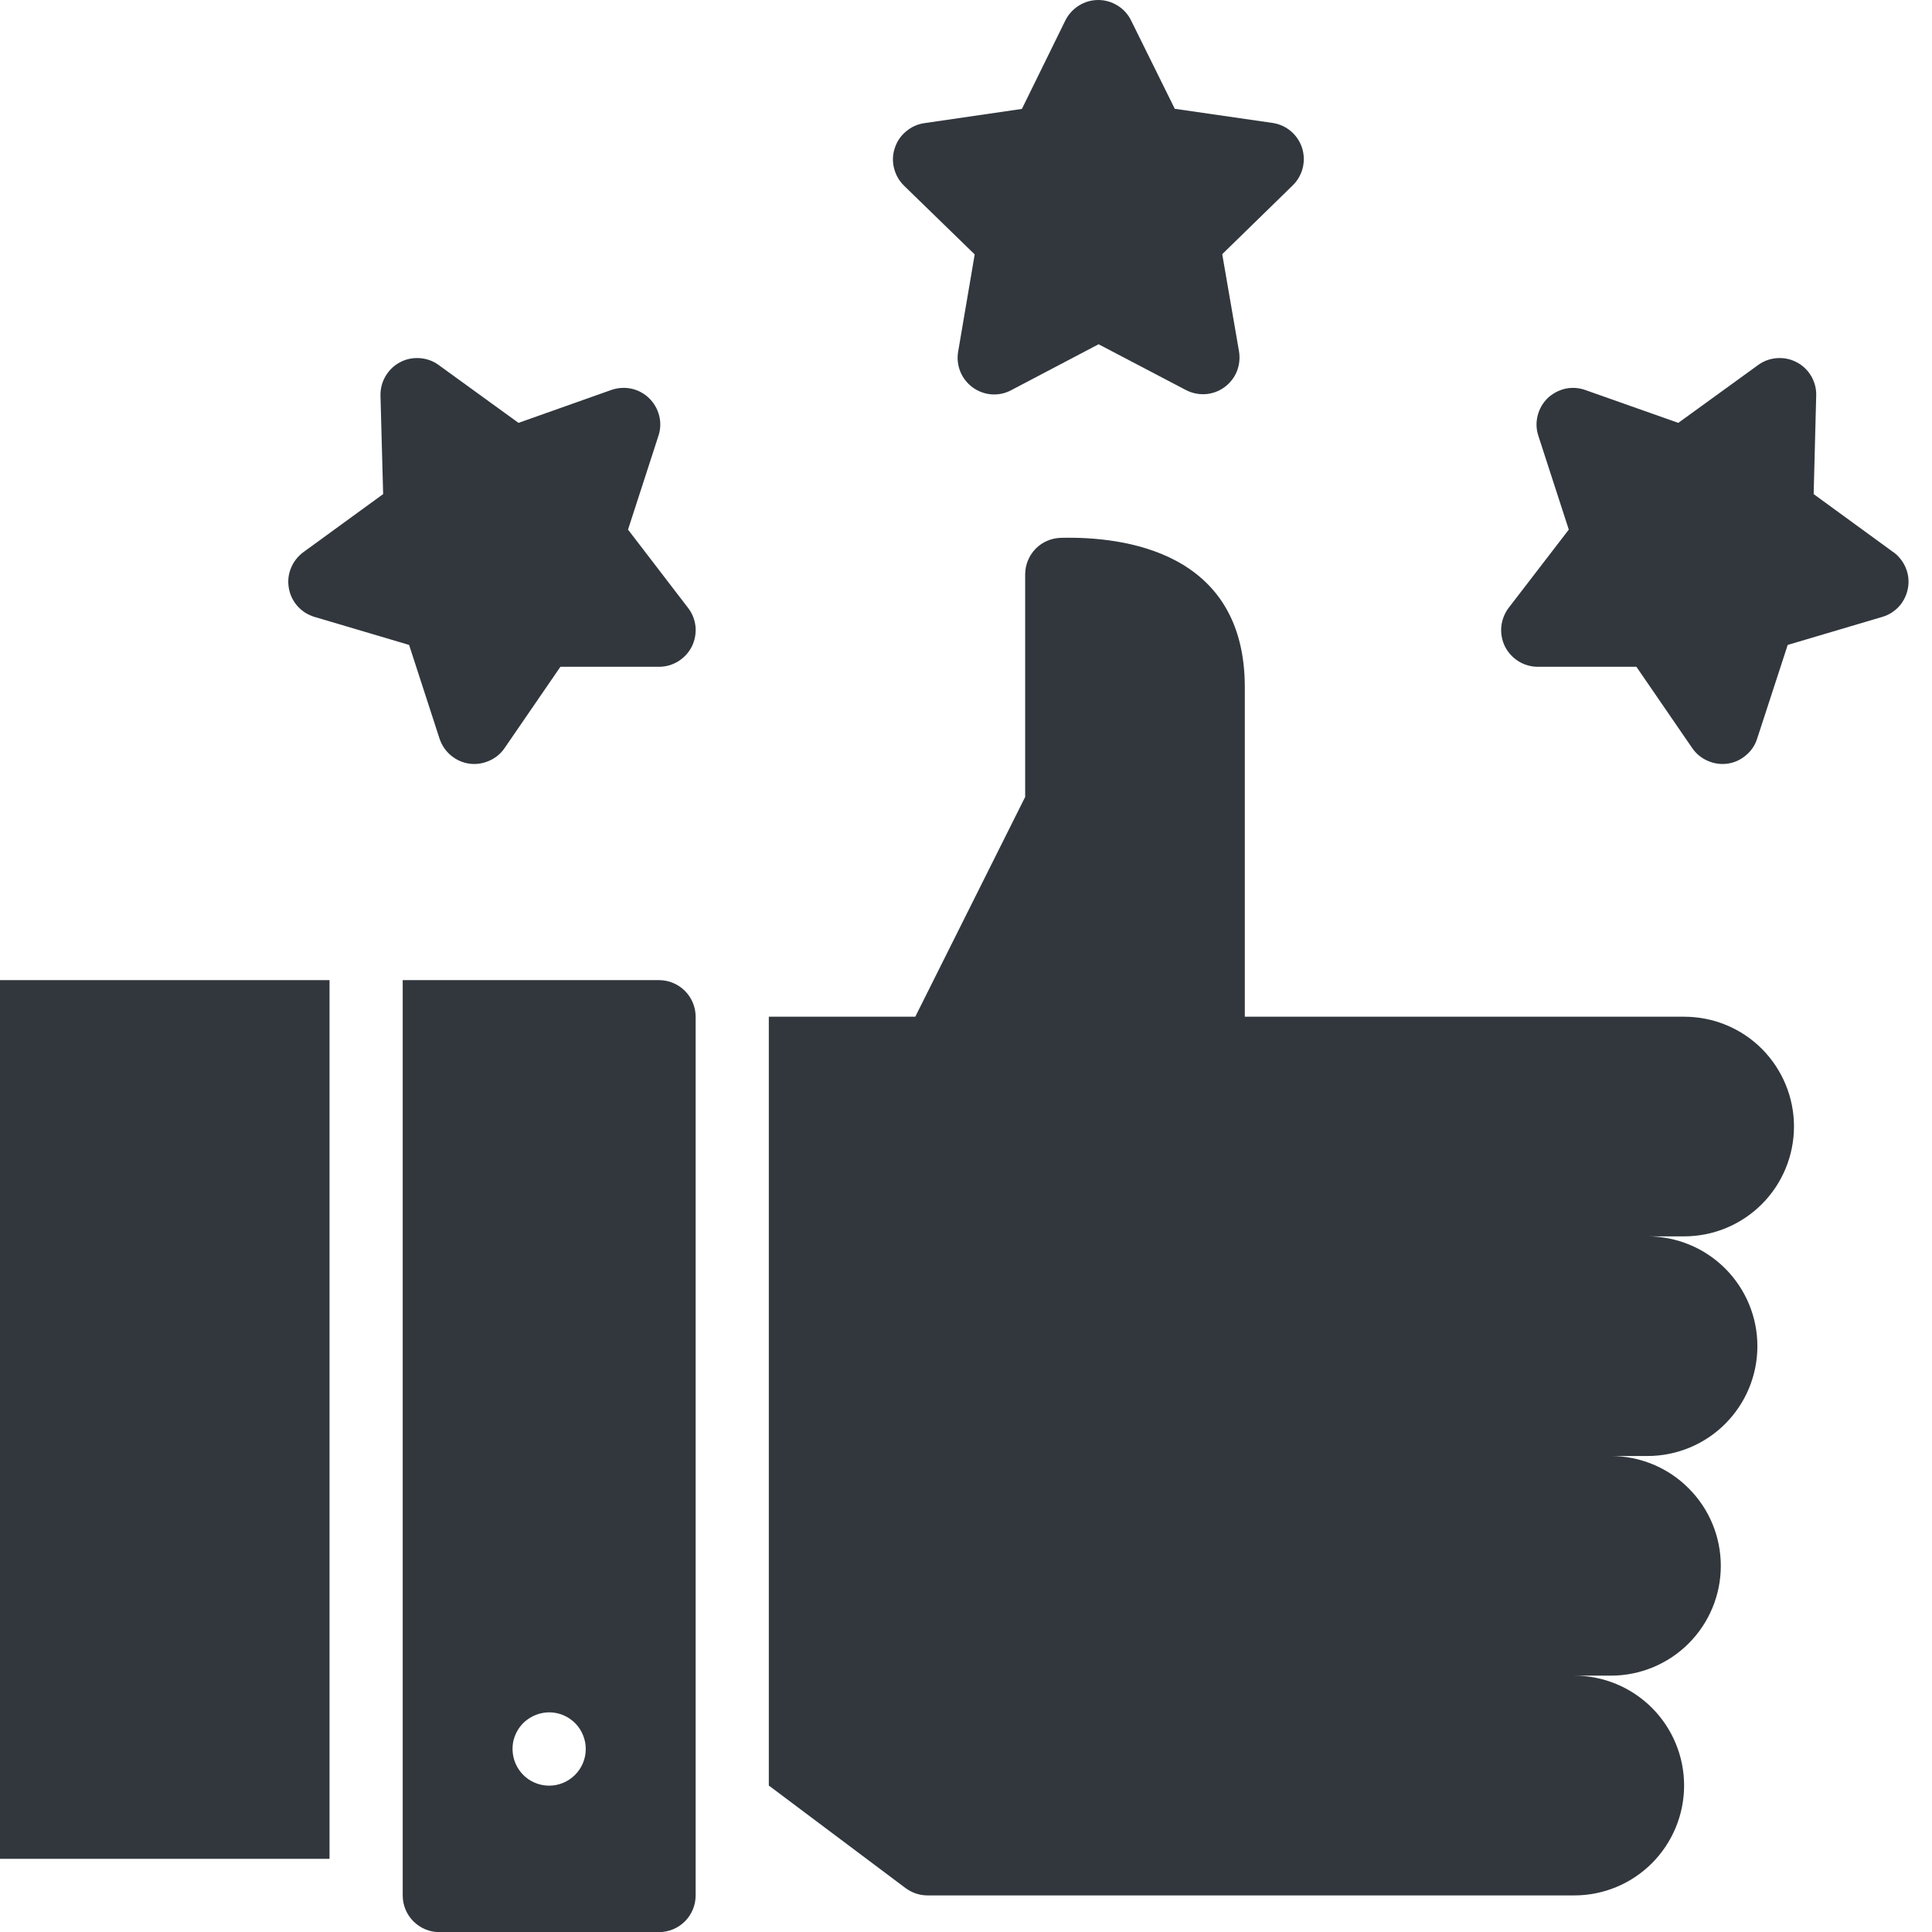 <svg width="16" height="16" viewBox="0 0 16 16" fill="none" xmlns="http://www.w3.org/2000/svg">
<g clip-path="url(#clip0_8333_357)">
<path d="M13.947 8.42H10.309V5.691C10.309 4.563 9.302 4.442 8.787 4.454C8.707 4.456 8.632 4.488 8.576 4.545C8.521 4.602 8.49 4.678 8.49 4.757V6.6L7.58 8.42H6.367V14.787L7.499 15.636C7.552 15.675 7.615 15.697 7.681 15.697H13.038C13.279 15.697 13.51 15.601 13.681 15.43C13.851 15.259 13.947 15.028 13.947 14.787C13.947 14.546 13.851 14.314 13.681 14.144C13.51 13.973 13.279 13.877 13.038 13.877H13.341C13.582 13.877 13.814 13.781 13.984 13.611C14.155 13.44 14.251 13.209 14.251 12.968C14.251 12.726 14.155 12.495 13.984 12.325C13.814 12.154 13.582 12.058 13.341 12.058H13.644C13.885 12.058 14.117 11.962 14.287 11.792C14.458 11.621 14.554 11.39 14.554 11.148C14.554 10.907 14.458 10.676 14.287 10.505C14.117 10.335 13.885 10.239 13.644 10.239H13.947C14.189 10.239 14.42 10.143 14.591 9.972C14.761 9.802 14.857 9.57 14.857 9.329C14.857 9.088 14.761 8.857 14.591 8.686C14.42 8.515 14.189 8.42 13.947 8.42Z" fill="#31373D"/>
<path d="M0 8.117H2.729V15.394H0V8.117Z" fill="#31373D"/>
<path d="M5.457 8.117H3.335V15.697C3.335 15.778 3.367 15.855 3.424 15.912C3.481 15.969 3.558 16.001 3.638 16.001H5.457C5.538 16.001 5.615 15.969 5.672 15.912C5.729 15.855 5.761 15.778 5.761 15.697V8.42C5.761 8.34 5.729 8.263 5.672 8.206C5.615 8.149 5.538 8.117 5.457 8.117ZM4.548 14.788C4.488 14.788 4.429 14.77 4.379 14.737C4.329 14.703 4.291 14.656 4.268 14.601C4.245 14.545 4.239 14.484 4.25 14.425C4.262 14.367 4.291 14.312 4.333 14.27C4.376 14.228 4.43 14.199 4.489 14.187C4.547 14.175 4.608 14.181 4.664 14.204C4.719 14.227 4.767 14.266 4.8 14.316C4.833 14.366 4.851 14.425 4.851 14.485C4.851 14.565 4.819 14.642 4.762 14.699C4.705 14.756 4.628 14.788 4.548 14.788Z" fill="#31373D"/>
<path d="M15.68 4.573L15.02 4.092L15.041 3.276C15.043 3.219 15.028 3.164 15 3.115C14.971 3.066 14.93 3.026 14.879 3C14.829 2.973 14.773 2.962 14.716 2.966C14.66 2.97 14.606 2.989 14.56 3.023L13.899 3.502L13.129 3.23C13.076 3.211 13.018 3.207 12.963 3.219C12.908 3.232 12.857 3.259 12.816 3.298C12.776 3.338 12.747 3.388 12.734 3.443C12.72 3.498 12.722 3.555 12.74 3.609L12.992 4.386L12.494 5.034C12.46 5.079 12.439 5.133 12.433 5.189C12.428 5.245 12.438 5.302 12.463 5.353C12.488 5.403 12.527 5.446 12.575 5.476C12.623 5.506 12.678 5.522 12.735 5.522L13.552 5.522L14.014 6.195C14.046 6.242 14.091 6.279 14.143 6.301C14.194 6.324 14.252 6.332 14.308 6.324C14.364 6.316 14.416 6.292 14.459 6.255C14.503 6.219 14.535 6.171 14.552 6.117L14.805 5.341L15.588 5.109C15.643 5.093 15.691 5.062 15.729 5.02C15.767 4.977 15.791 4.925 15.801 4.87C15.811 4.814 15.805 4.756 15.783 4.704C15.762 4.652 15.726 4.606 15.681 4.573H15.68Z" fill="#31373D"/>
<path d="M8.072 2.107L7.935 2.912C7.925 2.968 7.932 3.025 7.953 3.078C7.974 3.13 8.01 3.175 8.056 3.209C8.102 3.242 8.156 3.262 8.212 3.266C8.269 3.27 8.325 3.258 8.375 3.231L9.098 2.851L9.821 3.23C9.871 3.256 9.928 3.268 9.984 3.264C10.04 3.26 10.095 3.24 10.14 3.207C10.186 3.173 10.222 3.128 10.243 3.076C10.264 3.023 10.27 2.966 10.261 2.91L10.122 2.105L10.706 1.535C10.747 1.495 10.775 1.445 10.789 1.39C10.802 1.335 10.8 1.277 10.783 1.224C10.765 1.17 10.733 1.122 10.69 1.086C10.646 1.049 10.594 1.026 10.538 1.018L9.729 0.901L9.367 0.169C9.342 0.118 9.303 0.075 9.255 0.046C9.207 0.016 9.152 4.87343e-06 9.095 0H9.095C9.038 5.02629e-05 8.983 0.016 8.935 0.046C8.887 0.076 8.848 0.119 8.823 0.169L8.463 0.902L7.654 1.02C7.598 1.028 7.546 1.052 7.503 1.089C7.459 1.125 7.427 1.173 7.41 1.227C7.392 1.281 7.39 1.338 7.404 1.393C7.418 1.448 7.446 1.498 7.487 1.538L8.072 2.107Z" fill="#31373D"/>
<path d="M2.605 5.109L3.388 5.341L3.64 6.117C3.658 6.171 3.69 6.219 3.733 6.255C3.777 6.292 3.829 6.316 3.885 6.324C3.941 6.332 3.998 6.324 4.05 6.301C4.102 6.279 4.147 6.242 4.179 6.195L4.641 5.522L5.458 5.522C5.515 5.522 5.57 5.506 5.618 5.476C5.666 5.446 5.705 5.403 5.73 5.353C5.755 5.302 5.765 5.245 5.76 5.189C5.754 5.132 5.733 5.079 5.698 5.034L5.201 4.386L5.453 3.609C5.471 3.555 5.473 3.497 5.459 3.442C5.445 3.388 5.417 3.338 5.376 3.298C5.336 3.259 5.285 3.231 5.23 3.219C5.174 3.207 5.117 3.211 5.064 3.229L4.294 3.502L3.633 3.023C3.587 2.989 3.533 2.97 3.476 2.966C3.42 2.962 3.363 2.973 3.313 3C3.263 3.026 3.222 3.066 3.193 3.115C3.164 3.164 3.15 3.219 3.151 3.276L3.173 4.092L2.512 4.573C2.467 4.606 2.431 4.652 2.41 4.704C2.388 4.756 2.382 4.814 2.392 4.87C2.401 4.925 2.426 4.977 2.464 5.02C2.502 5.062 2.55 5.093 2.605 5.109Z" fill="#31373D"/>
</g>
<defs>
<clipPath id="clip0_8333_357">
<rect width="16" height="16" fill="white"/>
</clipPath>
</defs>
</svg>
